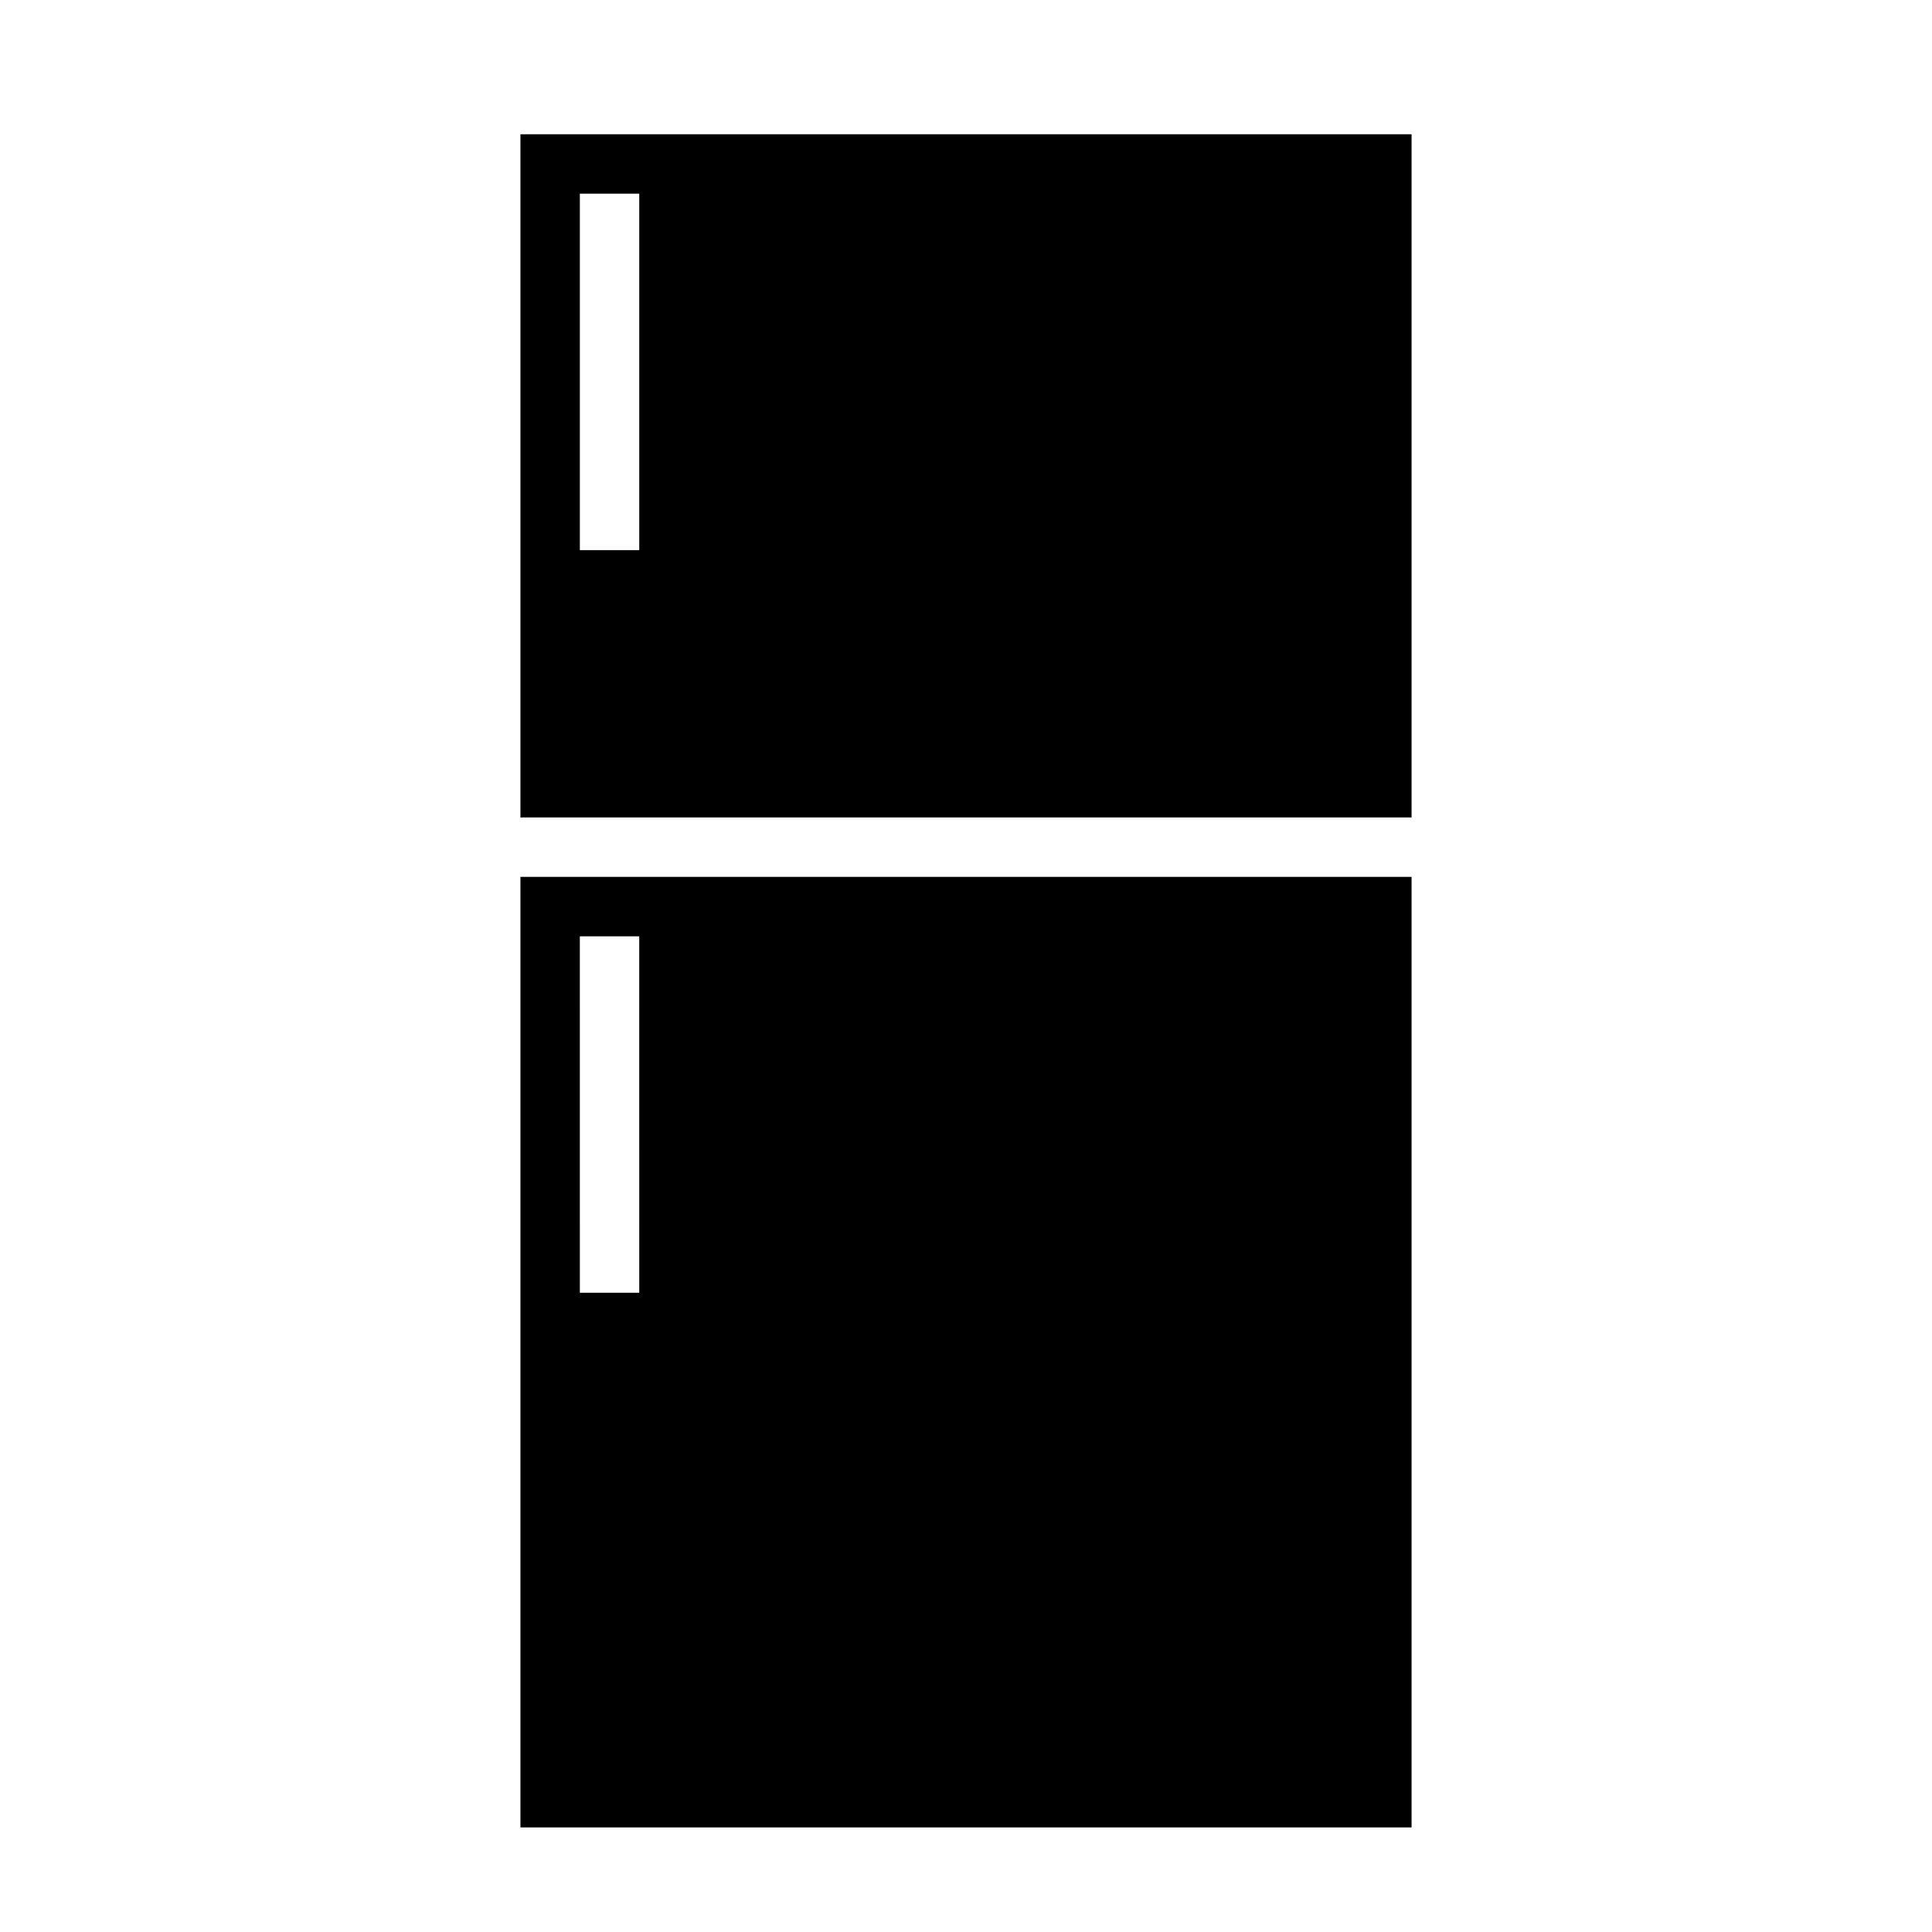 <?xml version="1.0" encoding="UTF-8"?>
<!-- Uploaded to: SVG Repo, www.svgrepo.com, Generator: SVG Repo Mixer Tools -->
<svg fill="#000000" width="800px" height="800px" version="1.1" viewBox="144 144 512 512" xmlns="http://www.w3.org/2000/svg">
 <g>
  <path d="m281.92 628.29h236.16v-251.91h-236.16zm15.742-236.16h15.742l0.004 94.461h-15.742z"/>
  <path d="m281.92 179.58v181.05h236.16v-181.05zm31.488 110.21h-15.742v-94.465h15.742z"/>
 </g>
</svg>